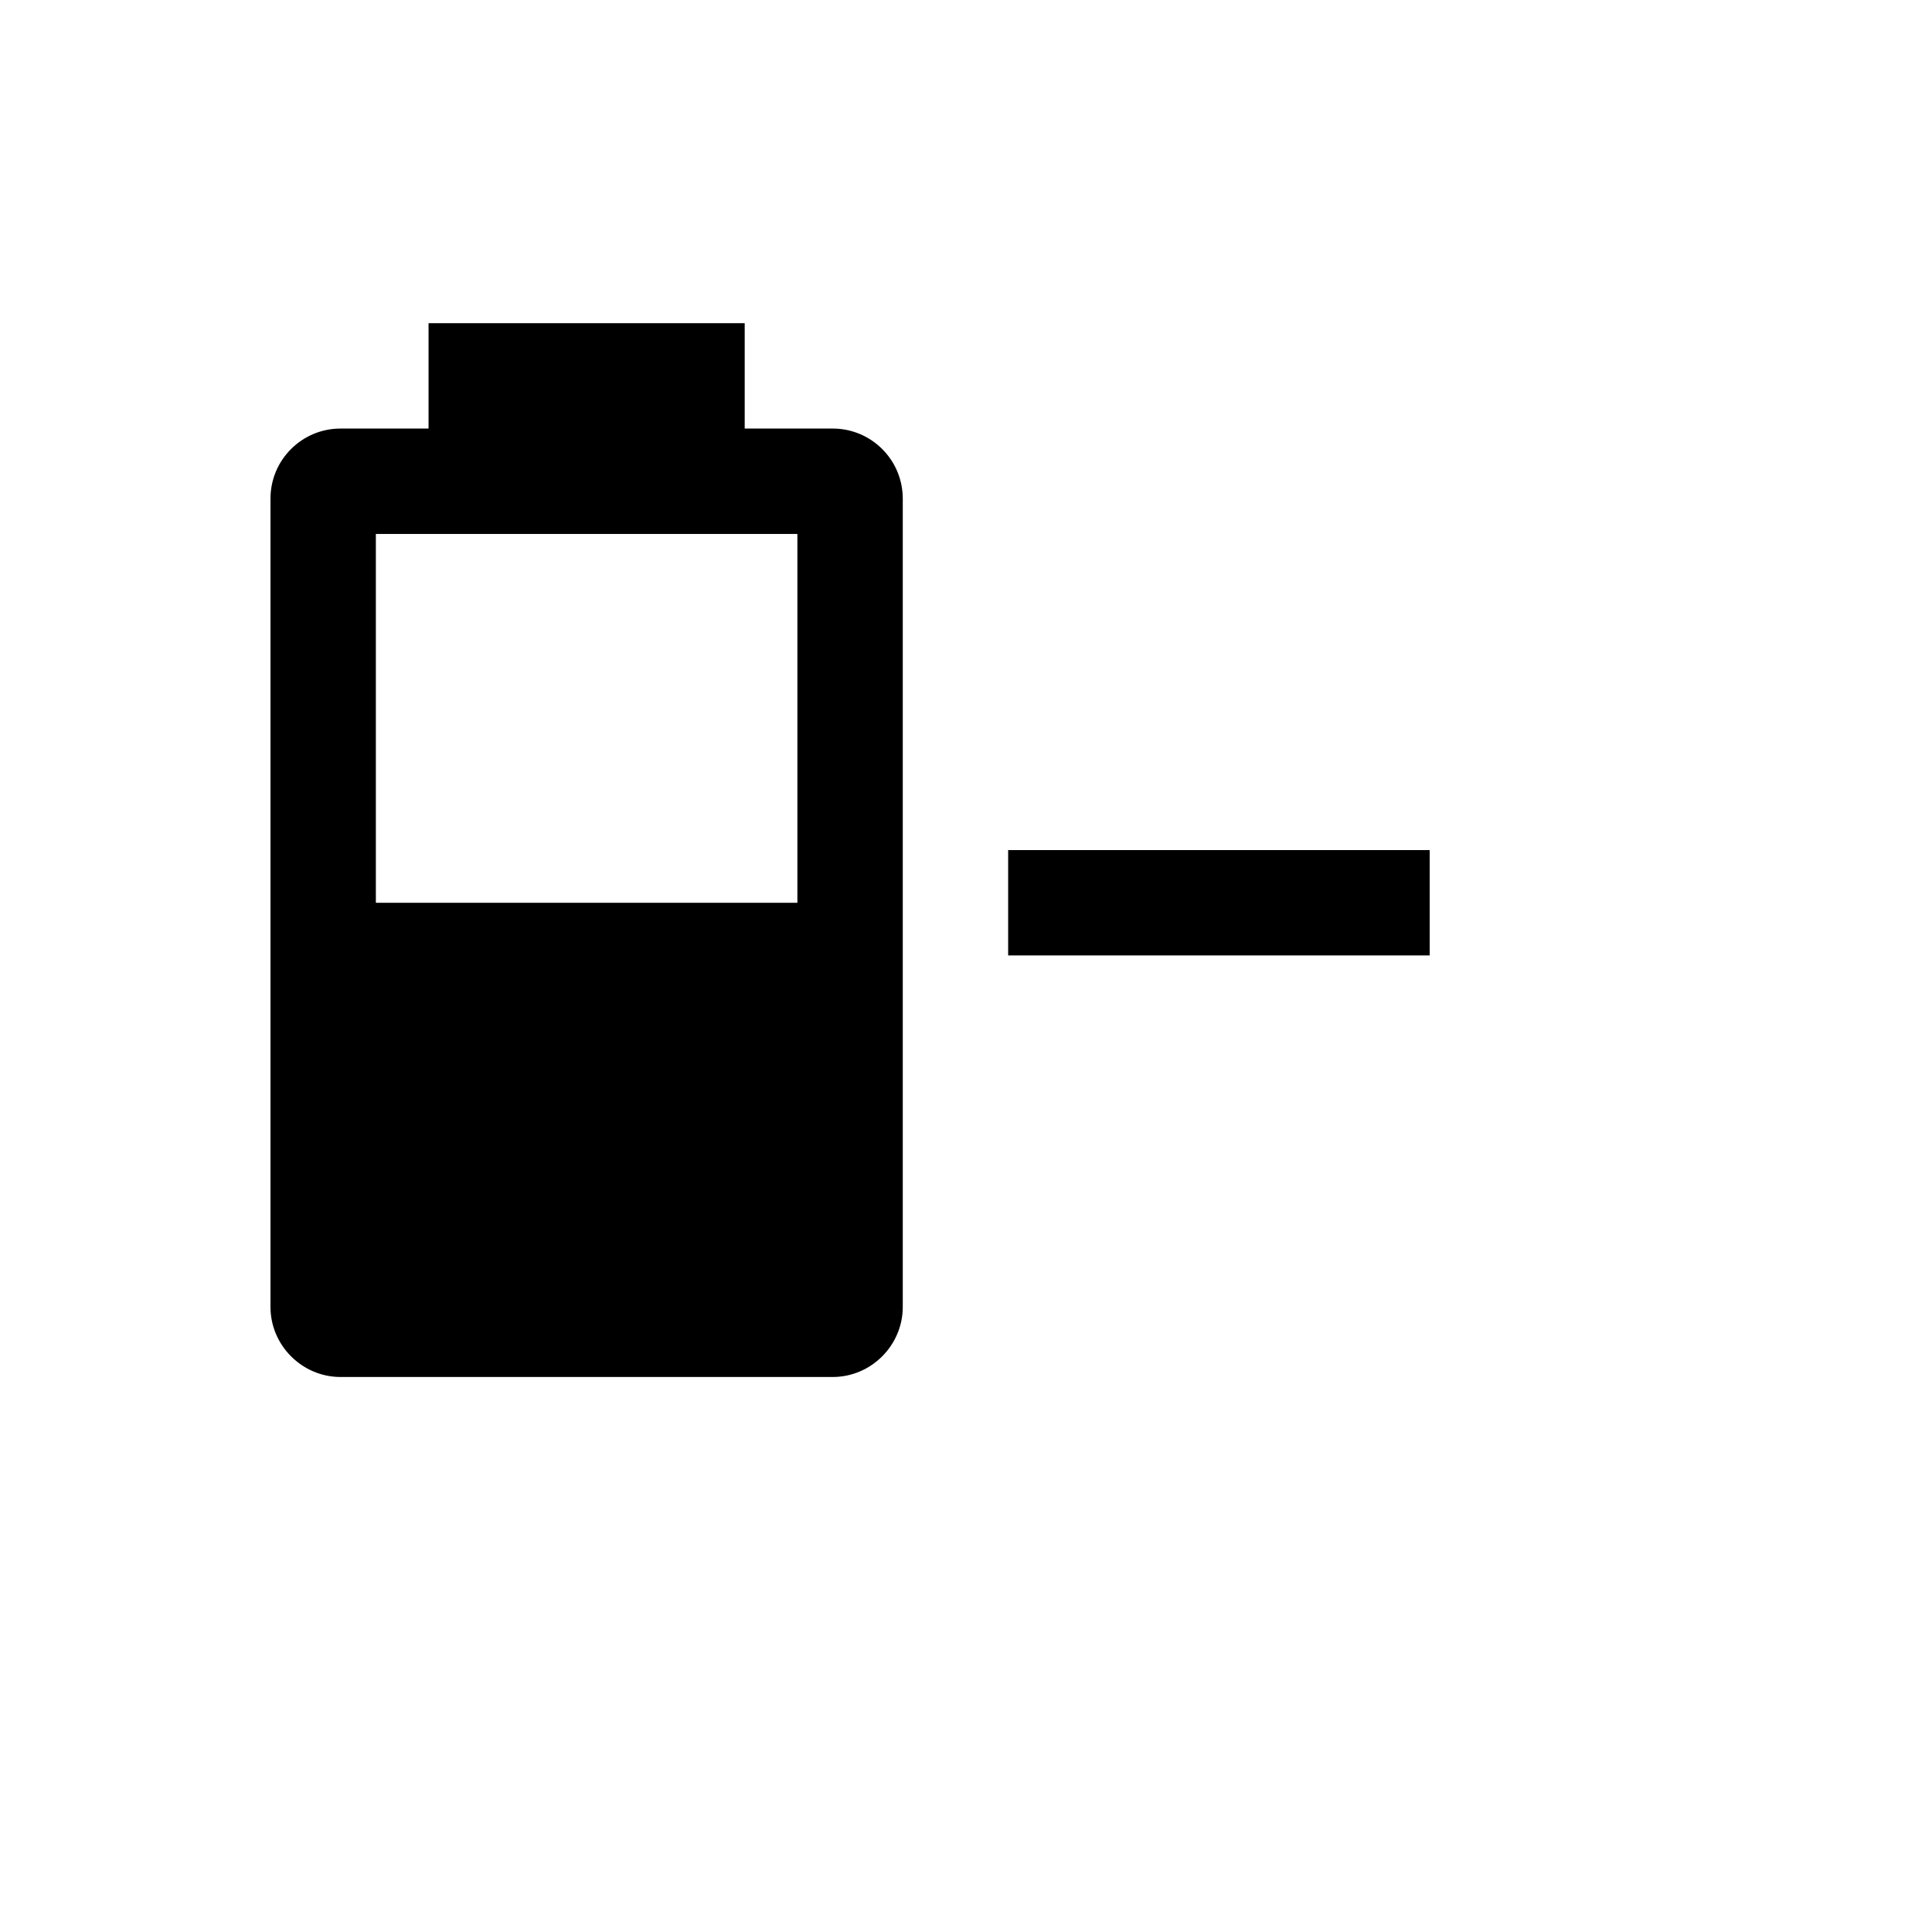 <svg xmlns="http://www.w3.org/2000/svg" version="1.1" xmlns:xlink="http://www.w3.org/1999/xlink" width="100%" height="100%" id="svgWorkerArea" viewBox="-25 -25 625 625" xmlns:idraw="https://idraw.muisca.co" style="background: white;"><defs id="defsdoc"><pattern id="patternBool" x="0" y="0" width="10" height="10" patternUnits="userSpaceOnUse" patternTransform="rotate(35)"><circle cx="5" cy="5" r="4" style="stroke: none;fill: #ff000070;"></circle></pattern></defs><g id="fileImp-406916619" class="cosito"><path id="pathImp-135690435" class="grouped" d="M244.375 113.636C256.895 113.636 267.045 123.787 267.045 136.307 267.045 136.307 267.045 397.784 267.045 397.784 267.045 410.227 256.818 420.455 244.375 420.455 244.375 420.455 85.17 420.455 85.17 420.455 72.727 420.455 62.5 410.227 62.5 397.784 62.5 397.784 62.5 136.307 62.5 136.307 62.5 123.787 72.65 113.636 85.17 113.636 85.17 113.636 113.636 113.636 113.636 113.636 113.636 113.636 113.636 79.546 113.636 79.546 113.636 79.546 215.909 79.546 215.909 79.546 215.909 79.546 215.909 113.636 215.909 113.636 215.909 113.636 244.375 113.636 244.375 113.636M301.136 250C301.136 250 437.5 250 437.5 250 437.5 250 437.5 284.091 437.5 284.091 437.5 284.091 301.136 284.091 301.136 284.091 301.136 284.091 301.136 250 301.136 250M96.591 267.045C96.591 267.046 232.954 267.046 232.954 267.045 232.954 267.046 232.954 147.727 232.954 147.727 232.954 147.727 96.591 147.727 96.591 147.727 96.591 147.727 96.591 267.046 96.591 267.045 96.591 267.046 96.591 267.046 96.591 267.045"></path></g></svg>